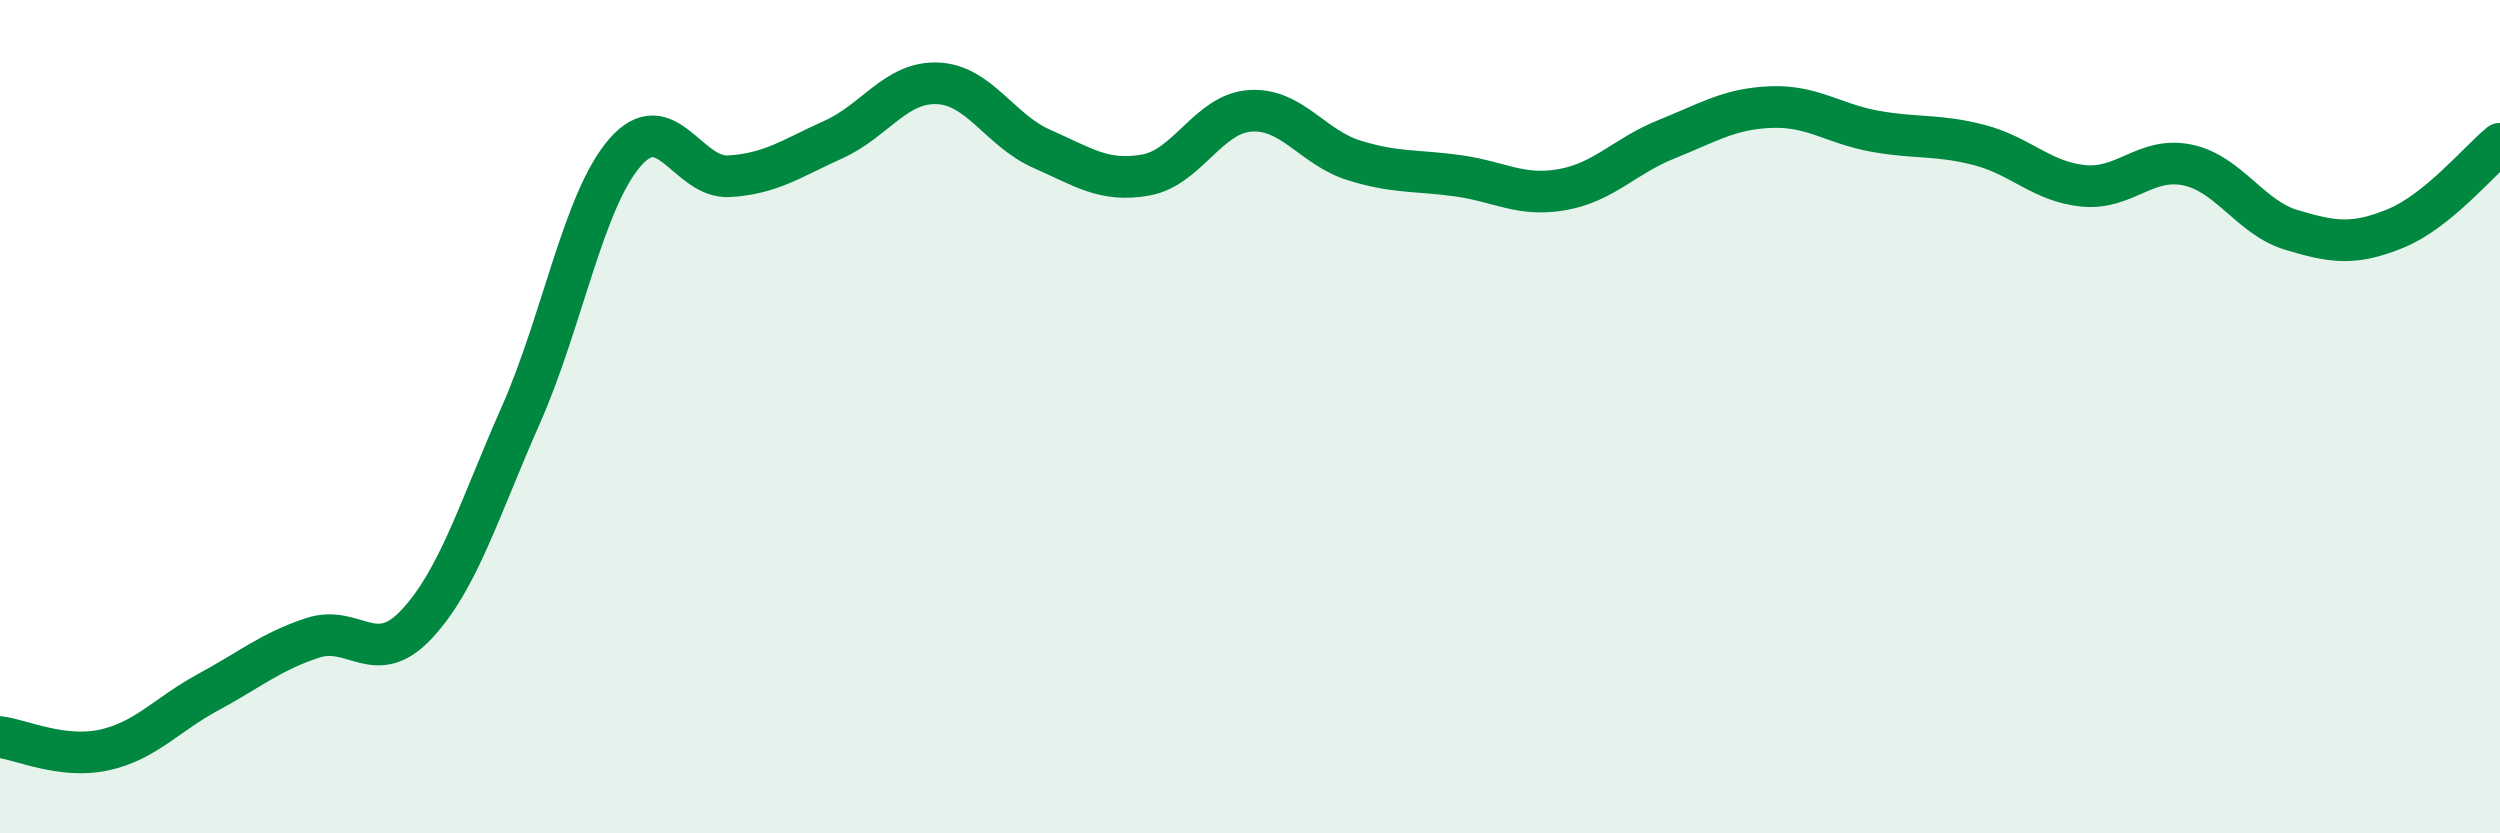 
    <svg width="60" height="20" viewBox="0 0 60 20" xmlns="http://www.w3.org/2000/svg">
      <path
        d="M 0,17.69 C 0.5,17.75 1.5,18.22 2.5,18 C 3.5,17.78 4,17.15 5,16.61 C 6,16.07 6.5,15.64 7.5,15.31 C 8.5,14.98 9,16.05 10,14.98 C 11,13.91 11.5,12.22 12.5,9.96 C 13.5,7.7 14,4.81 15,3.66 C 16,2.51 16.5,4.29 17.5,4.23 C 18.5,4.17 19,3.8 20,3.35 C 21,2.9 21.5,1.96 22.5,2 C 23.5,2.04 24,3.13 25,3.57 C 26,4.01 26.5,4.38 27.5,4.2 C 28.5,4.02 29,2.73 30,2.66 C 31,2.59 31.5,3.54 32.5,3.85 C 33.5,4.16 34,4.08 35,4.22 C 36,4.36 36.5,4.73 37.5,4.55 C 38.5,4.37 39,3.74 40,3.34 C 41,2.94 41.5,2.61 42.5,2.57 C 43.5,2.53 44,2.97 45,3.15 C 46,3.33 46.5,3.22 47.5,3.48 C 48.5,3.74 49,4.36 50,4.46 C 51,4.56 51.5,3.75 52.5,3.96 C 53.5,4.17 54,5.22 55,5.52 C 56,5.82 56.5,5.89 57.5,5.48 C 58.5,5.07 59.5,3.86 60,3.45L60 20L0 20Z"
        fill="#008740"
        opacity="0.1"
        stroke-linecap="round"
        stroke-linejoin="round"
      />
      <path
        d="M 0,17.69 C 0.5,17.75 1.5,18.22 2.5,18 C 3.5,17.78 4,17.15 5,16.61 C 6,16.07 6.5,15.64 7.5,15.31 C 8.5,14.98 9,16.05 10,14.98 C 11,13.91 11.5,12.22 12.5,9.96 C 13.5,7.7 14,4.81 15,3.66 C 16,2.51 16.5,4.29 17.5,4.23 C 18.5,4.17 19,3.8 20,3.35 C 21,2.9 21.5,1.96 22.5,2 C 23.5,2.04 24,3.13 25,3.57 C 26,4.01 26.5,4.38 27.5,4.2 C 28.5,4.02 29,2.73 30,2.66 C 31,2.59 31.5,3.54 32.5,3.85 C 33.5,4.16 34,4.08 35,4.22 C 36,4.36 36.5,4.73 37.5,4.55 C 38.5,4.37 39,3.74 40,3.34 C 41,2.94 41.5,2.61 42.5,2.57 C 43.5,2.53 44,2.97 45,3.15 C 46,3.33 46.5,3.22 47.5,3.48 C 48.5,3.74 49,4.36 50,4.46 C 51,4.56 51.5,3.75 52.5,3.96 C 53.5,4.17 54,5.22 55,5.52 C 56,5.82 56.5,5.89 57.5,5.48 C 58.5,5.07 59.5,3.86 60,3.45"
        stroke="#008740"
        stroke-width="1"
        fill="none"
        stroke-linecap="round"
        stroke-linejoin="round"
      />
    </svg>
  